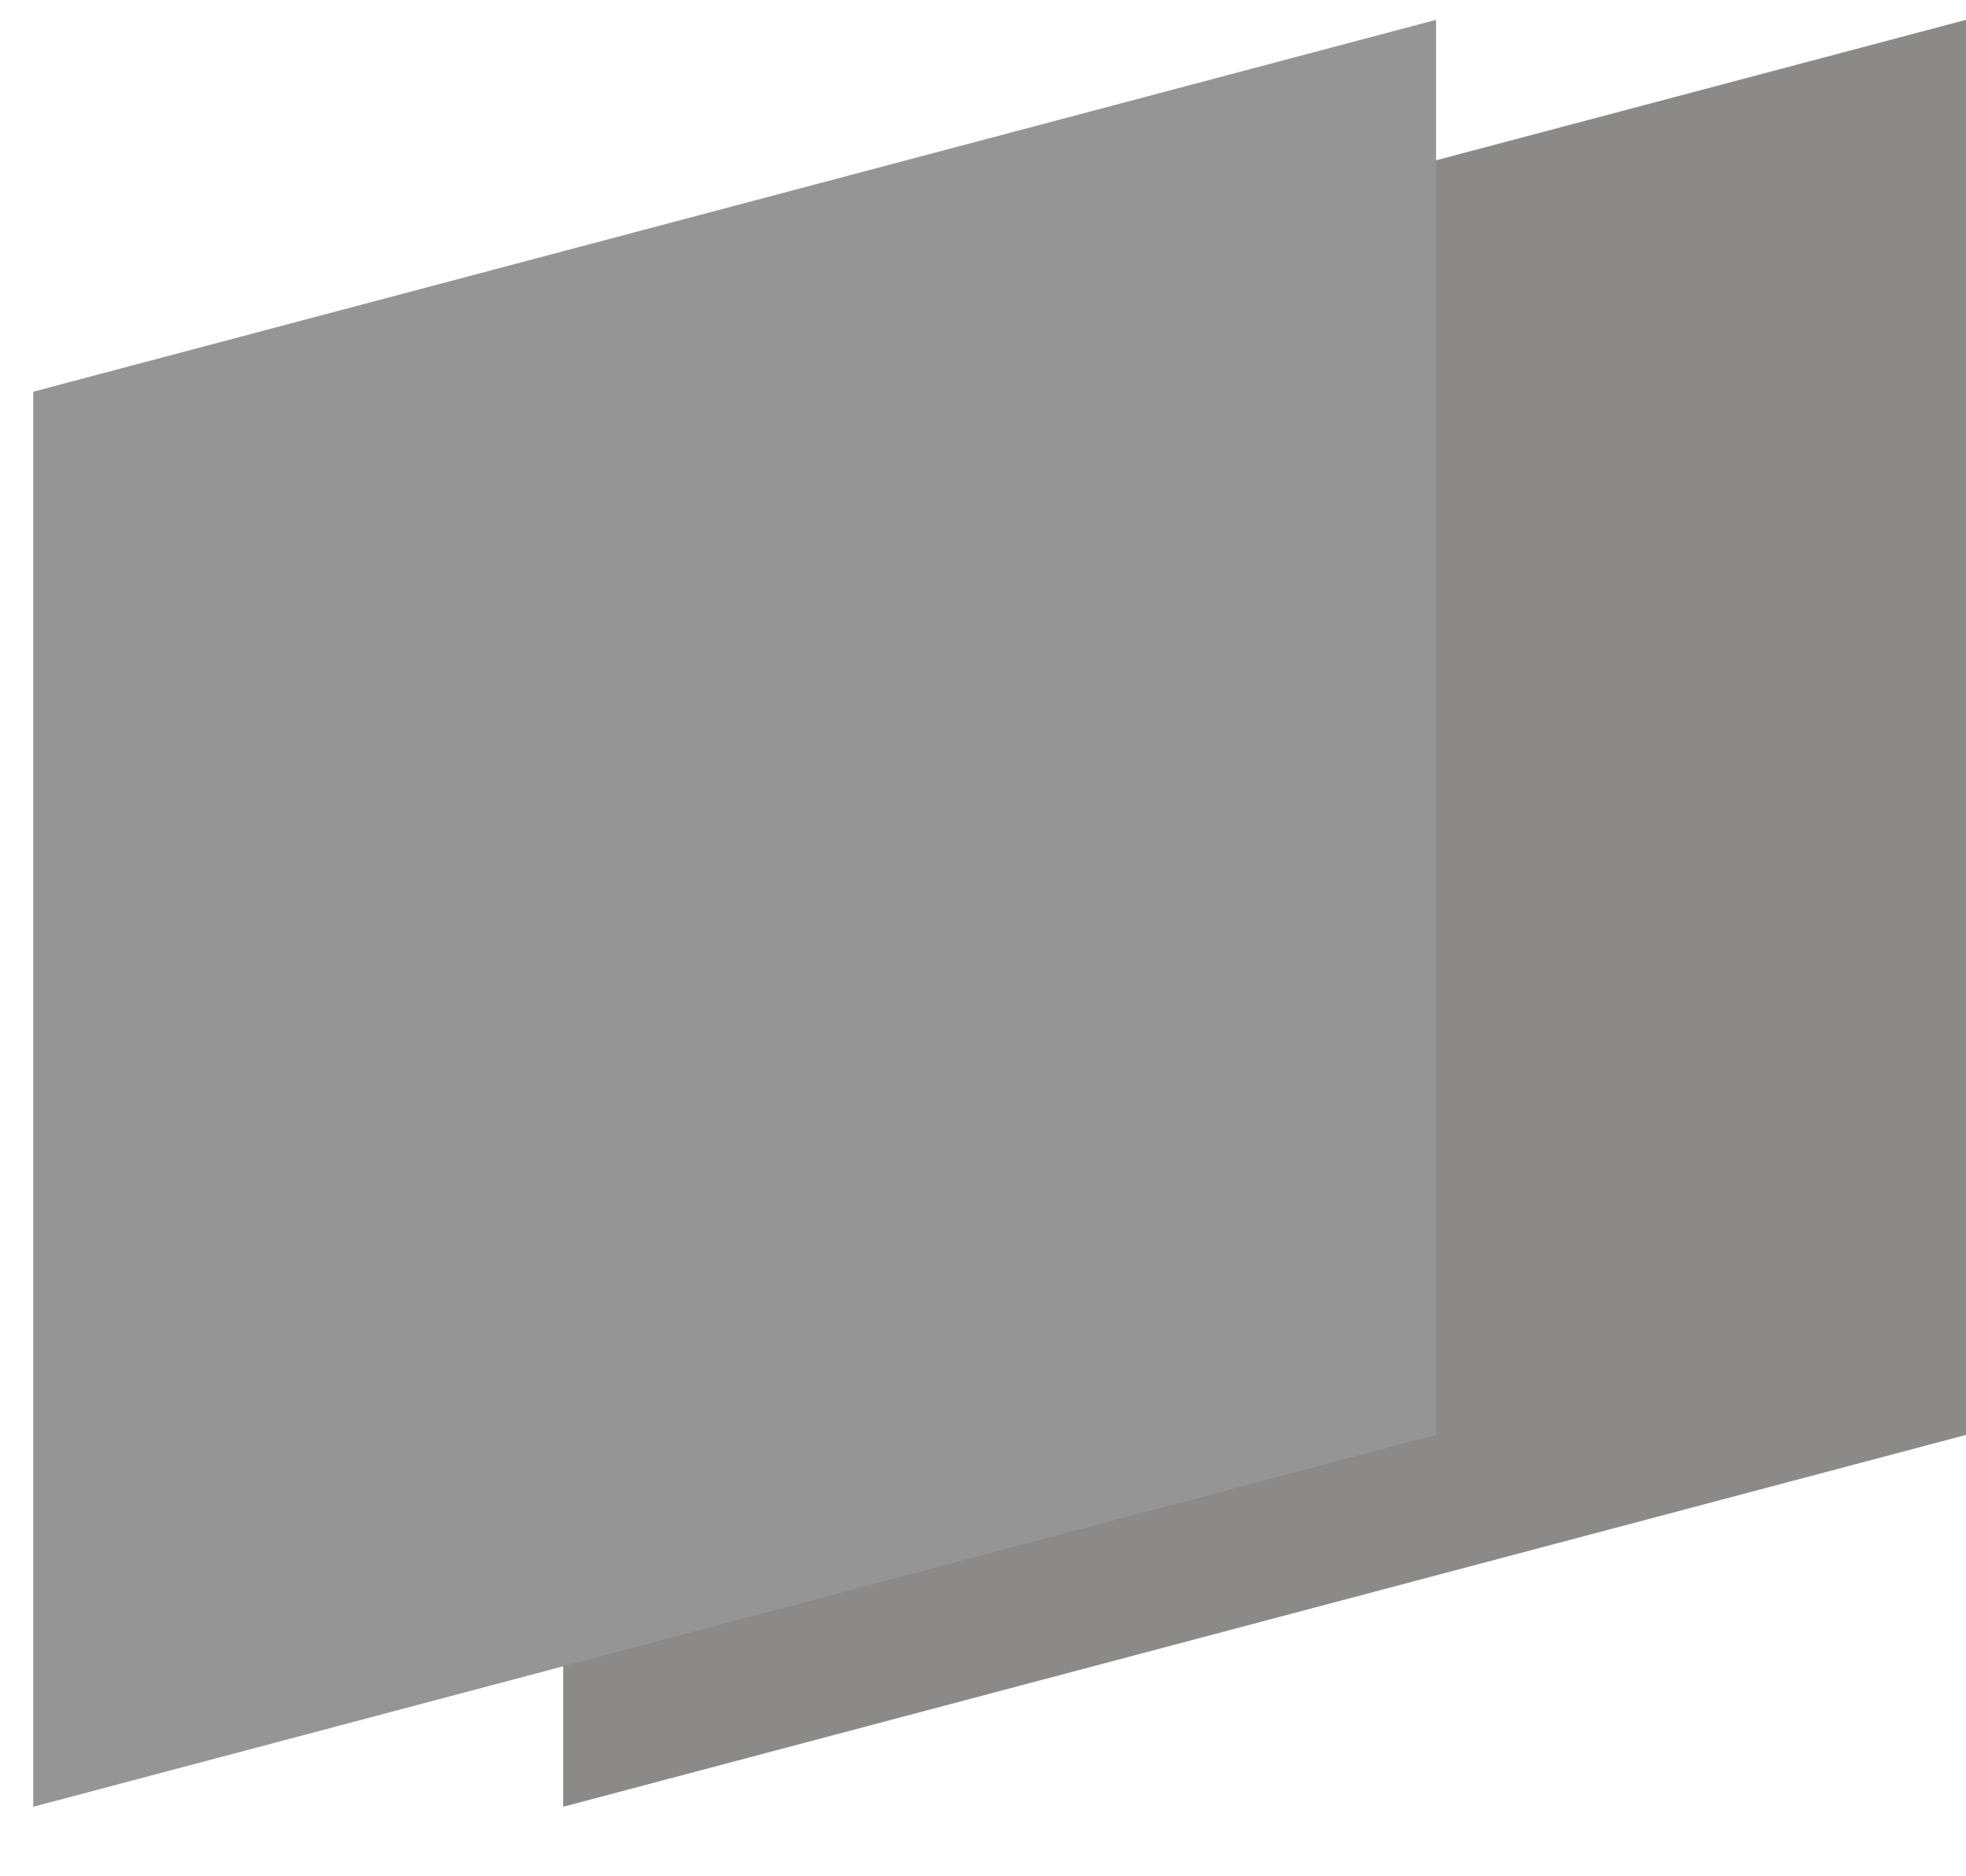 <svg width="22" height="21" viewBox="0 0 22 21" fill="none" xmlns="http://www.w3.org/2000/svg">
<path d="M6.302 4.384L22 0.222V16.06L6.302 20.222V4.384Z" fill="#8C8989"/>
<path d="M0.372 4.384L16.07 0.222V16.06L0.372 20.222V4.384Z" fill="#959595"/>
</svg>
